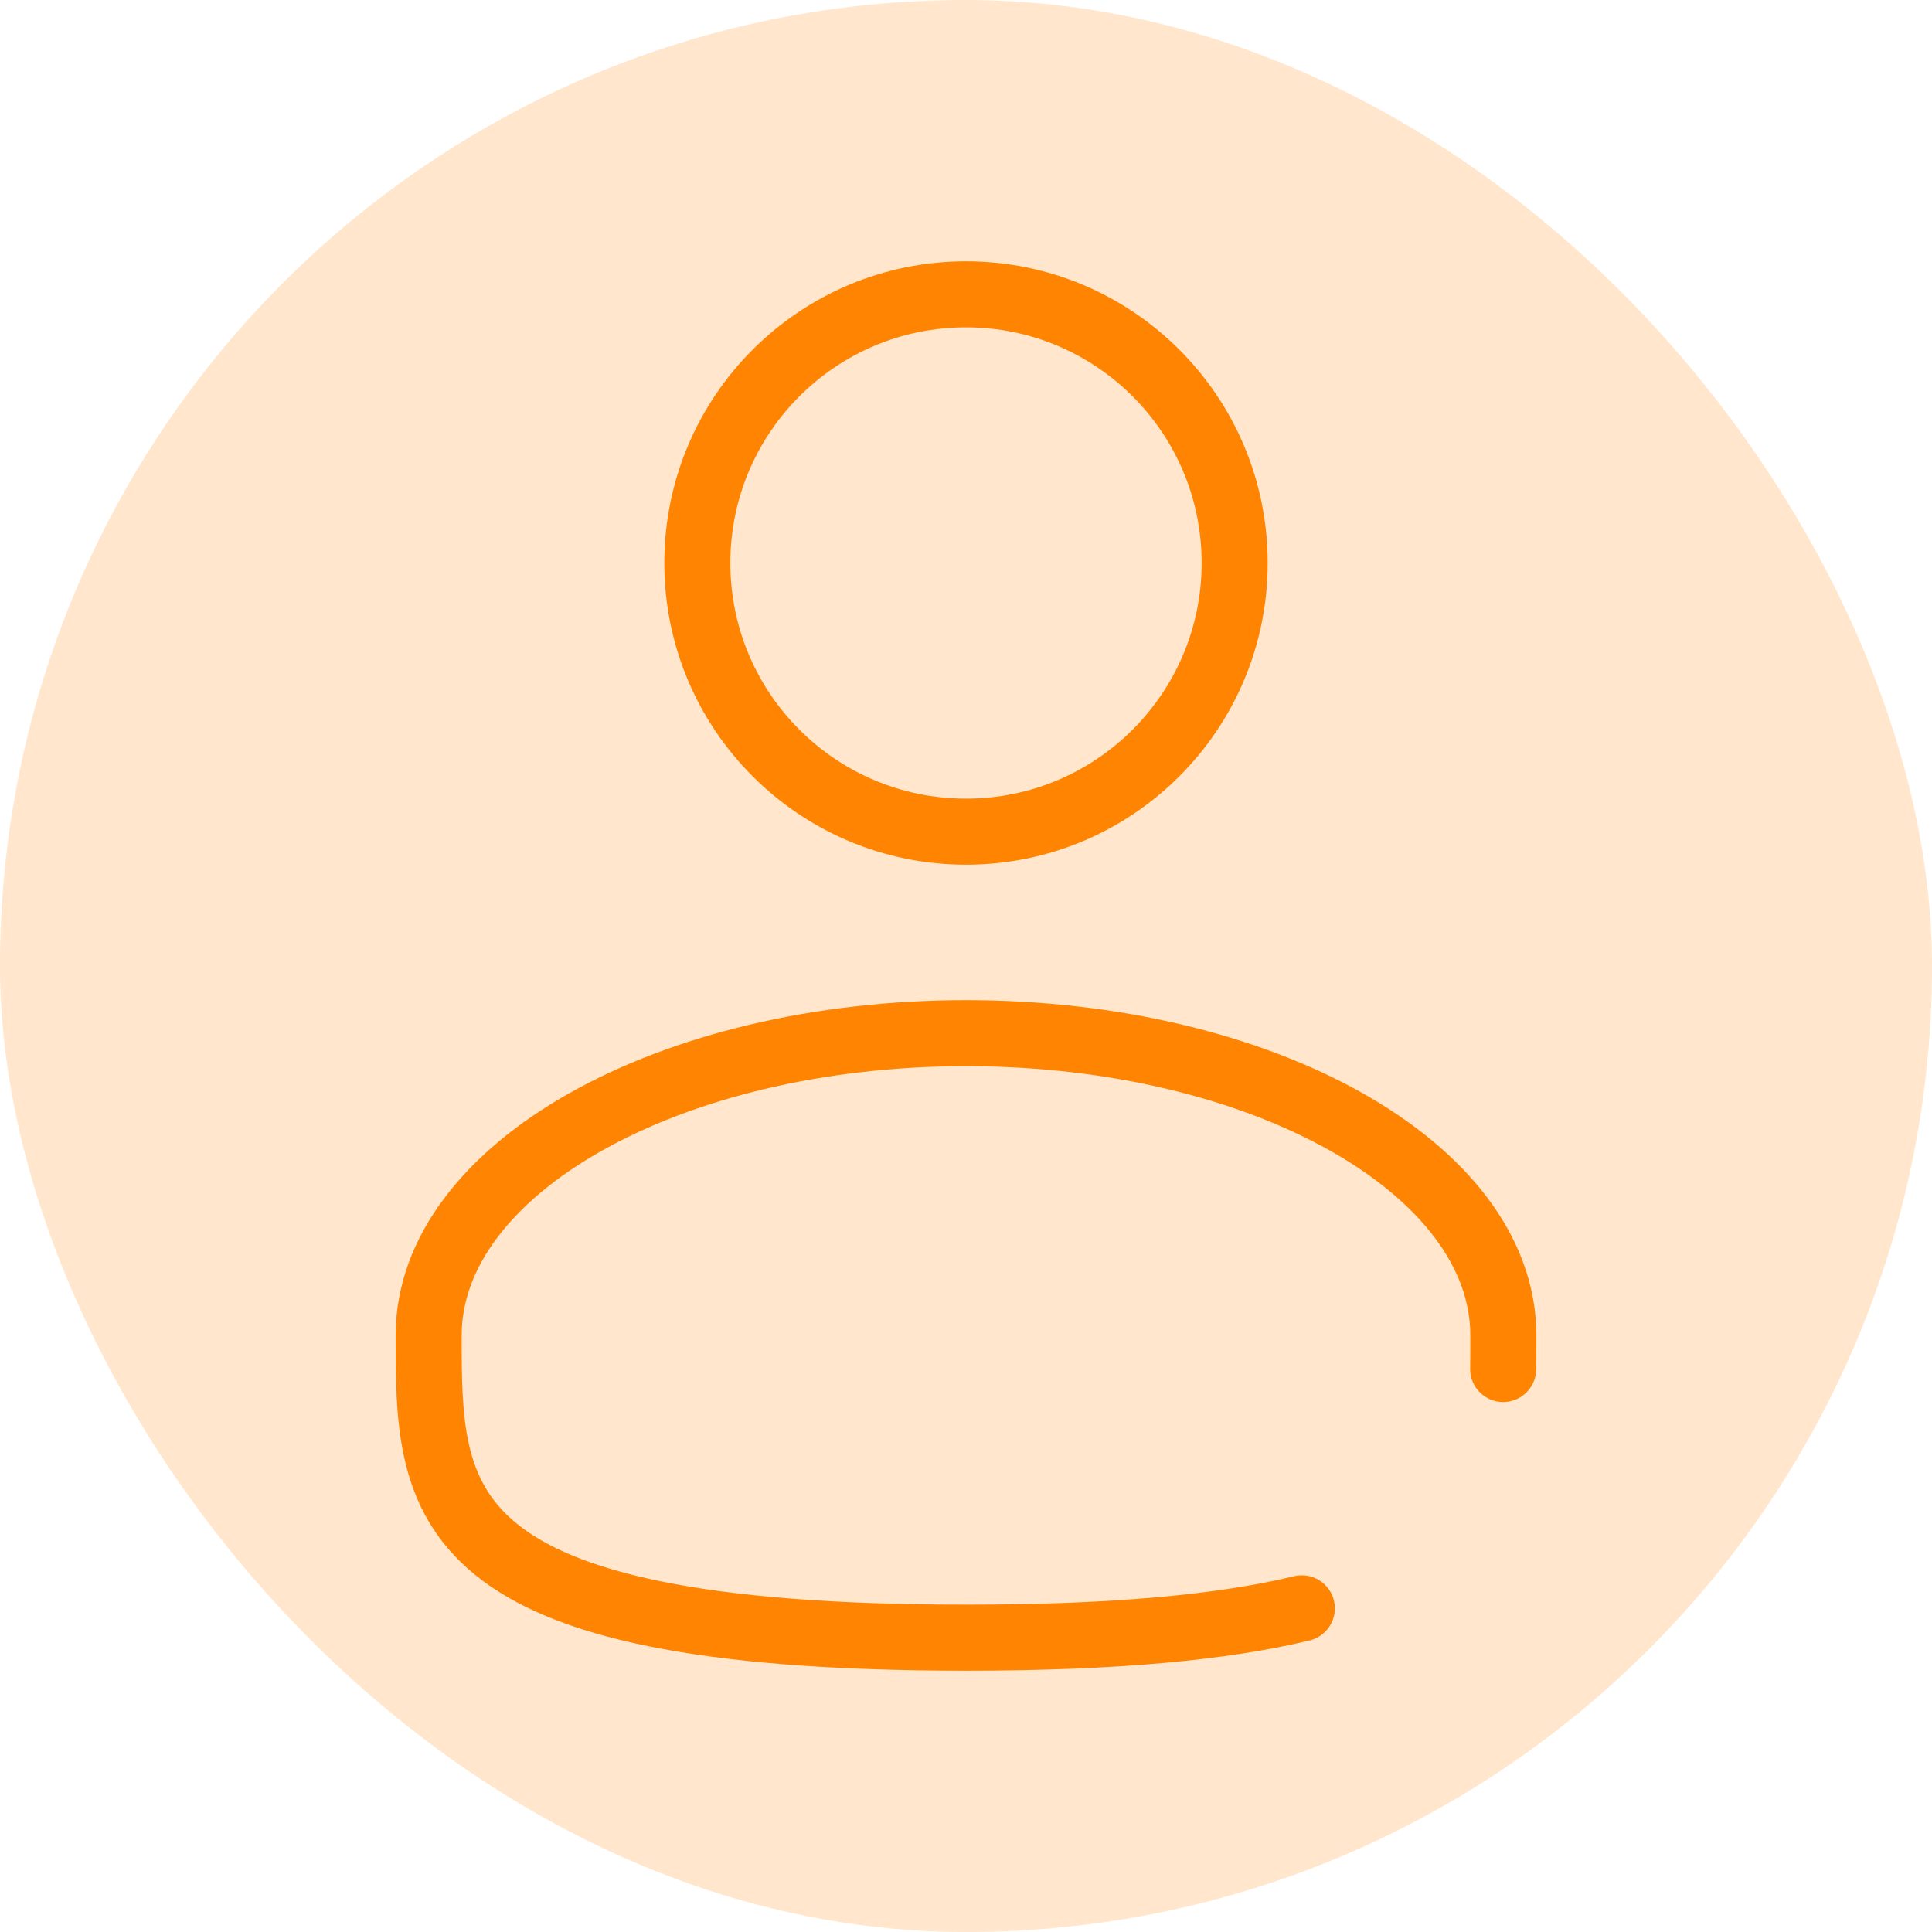 <svg width="1024" height="1024" viewBox="0 0 1024 1024" fill="none" xmlns="http://www.w3.org/2000/svg">
<rect x="0" y="0" width="1024" height="1024" fill="#333333" stroke="none"/>
<g clip-path="url(#clip0_350_159)">
<rect width="1024" height="1024" fill="white"/>
<rect width="1024" height="1024" rx="512" fill="#FE8402" fill-opacity="0.2"/>
<path d="M512 440.8C590.645 440.8 654.4 377.045 654.4 298.4C654.4 219.755 590.645 156 512 156C433.355 156 369.6 219.755 369.6 298.4C369.6 377.045 433.355 440.8 512 440.8Z" stroke="#FE8402" stroke-width="35"/>
<path d="M796.711 725.6C796.8 719.754 796.8 713.816 796.8 707.8C796.8 619.323 669.291 547.6 512 547.6C354.709 547.6 227.2 619.323 227.2 707.8C227.2 796.277 227.2 868 512 868C591.424 868 648.697 862.421 690 852.457" stroke="#FE8402" stroke-width="35" stroke-linecap="round"/>
</g>
<defs>
<clipPath id="clip0_350_159">
<rect width="1024" height="1024" fill="white"/>
</clipPath>
</defs>
</svg>
